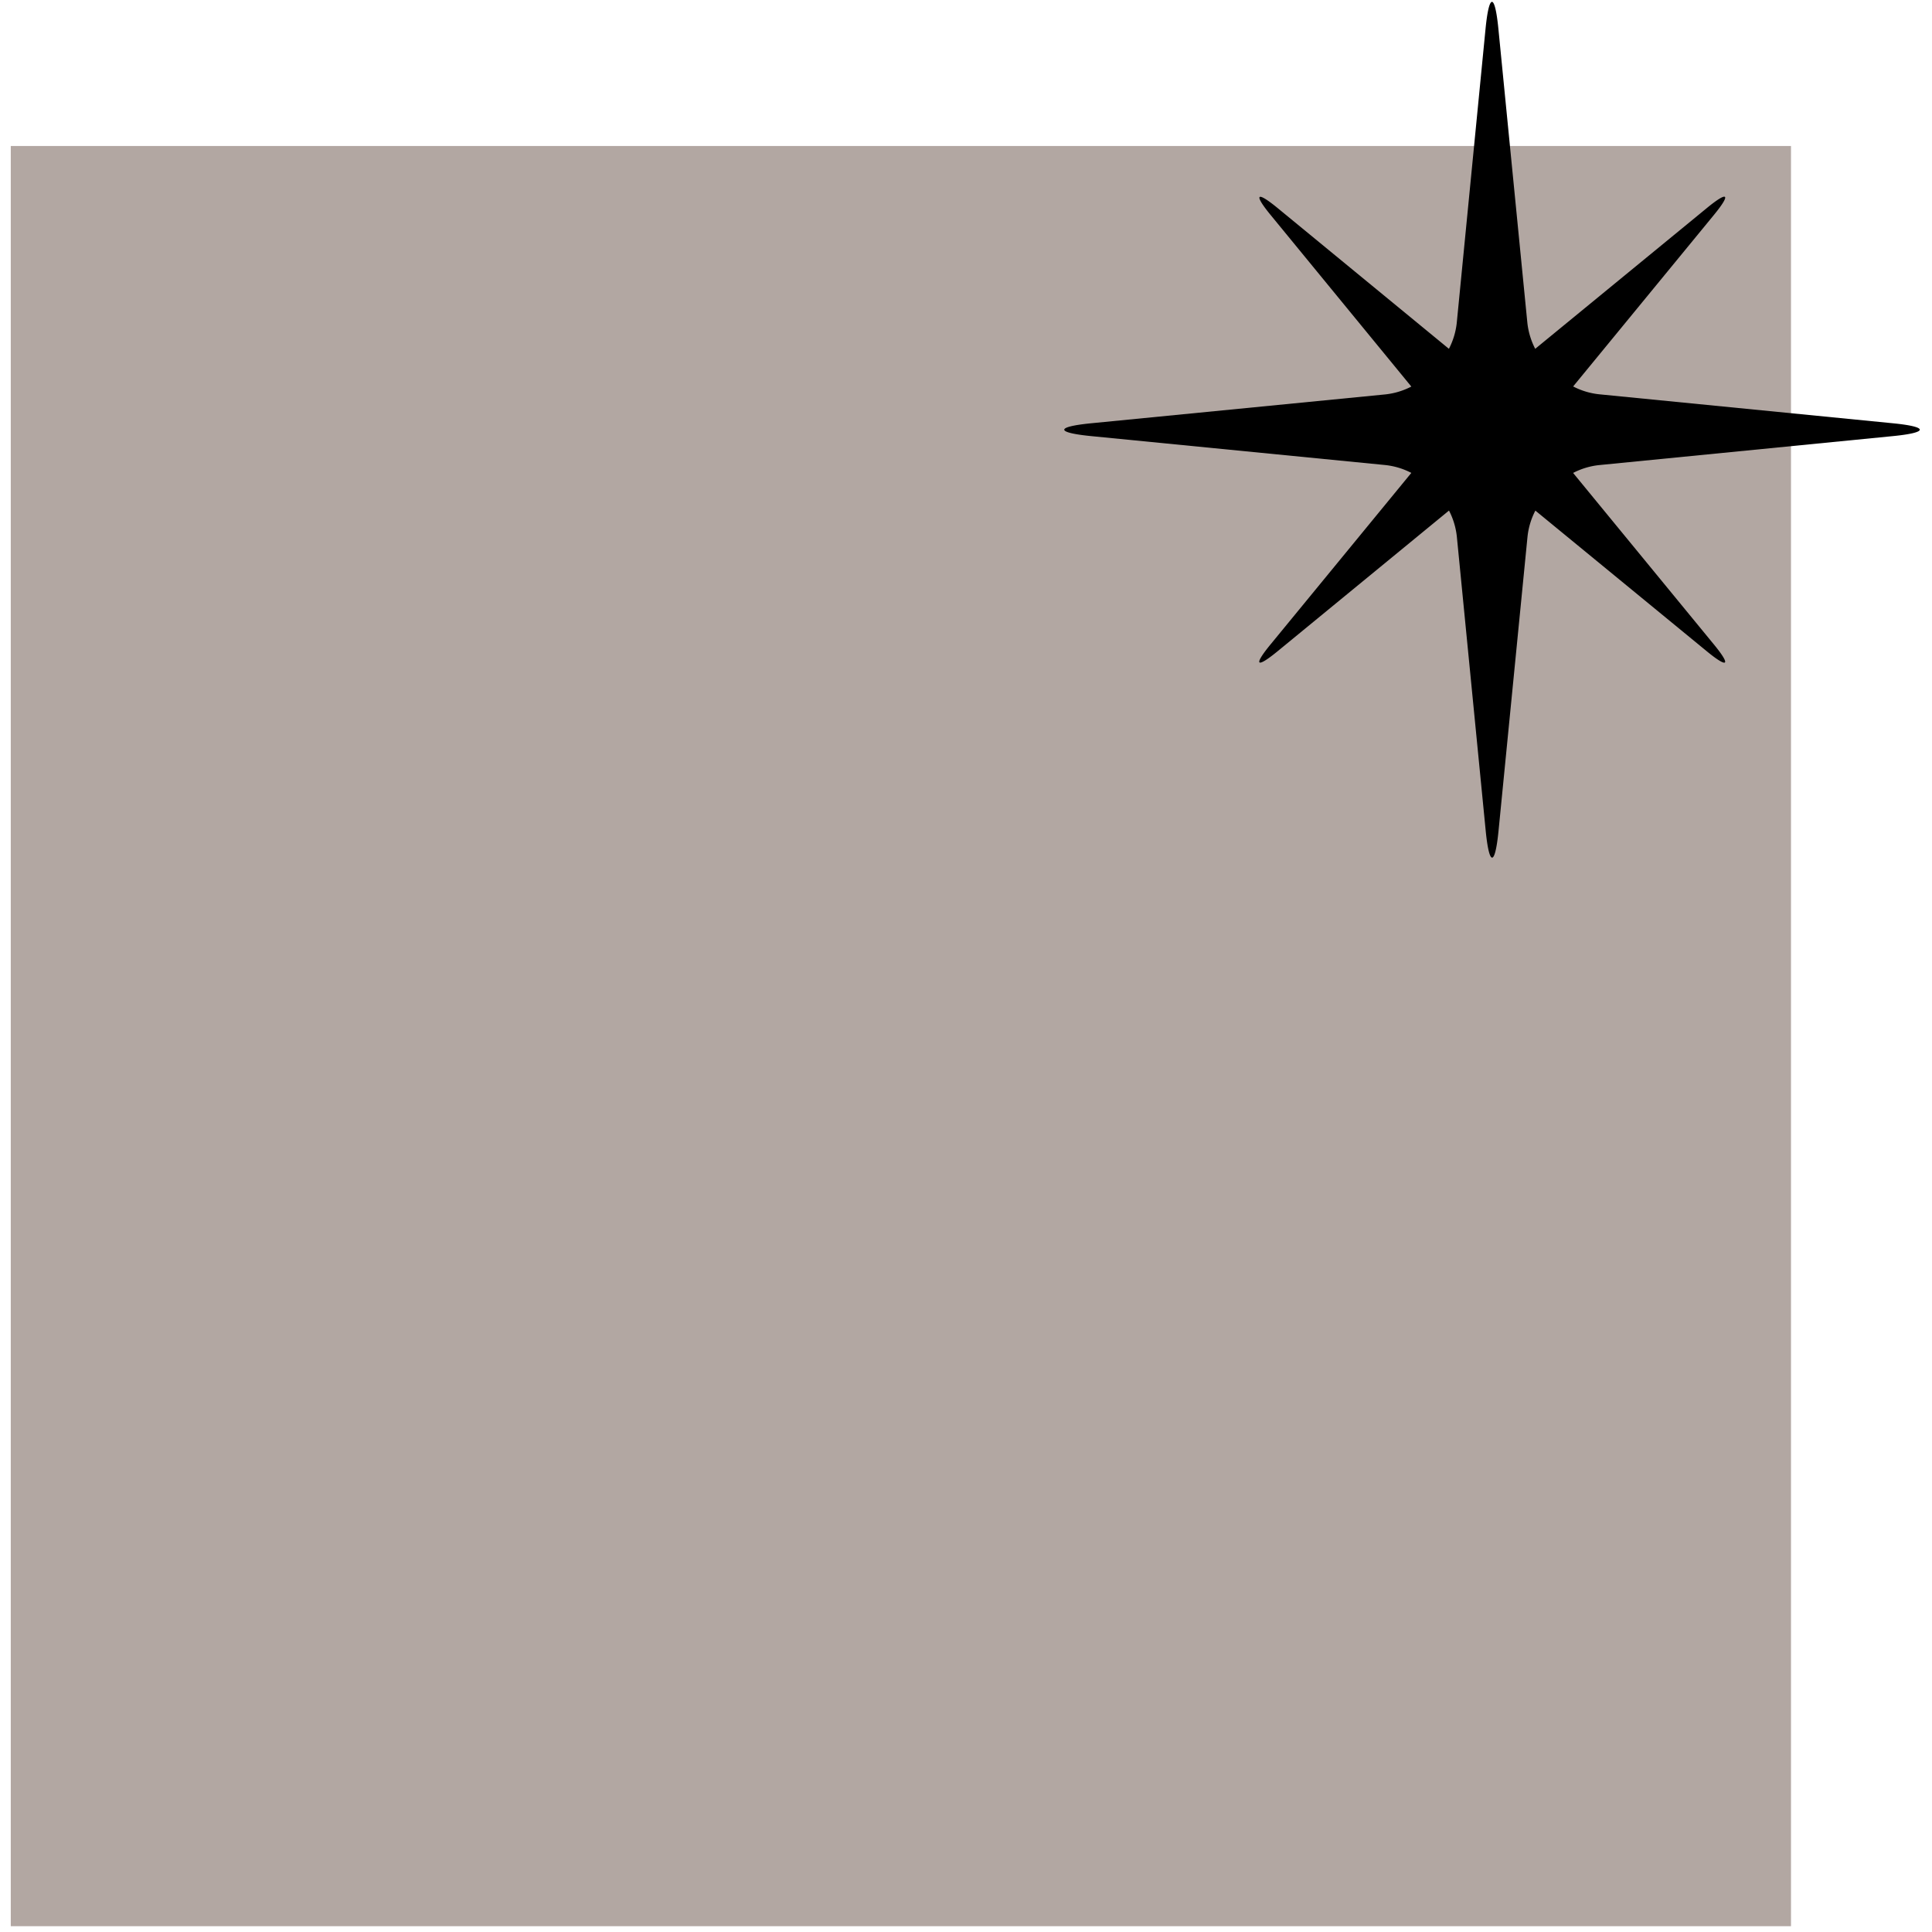 <svg id="Livello_1" data-name="Livello 1" xmlns="http://www.w3.org/2000/svg" viewBox="0 0 492.95 492.95"><defs><style>.cls-1{fill:#b2a7a2;}</style></defs><rect class="cls-1" x="2.75" y="37.25" width="454.22" height="454.22"/><path d="M483,108,408,100.6a18.58,18.58,0,0,1-6.61-2l35.91-43.75c4.46-5.44,3.66-6.24-1.78-1.78L391.71,89a18.92,18.92,0,0,1-2-6.6l-7.4-75.09c-.9-9.11-2.37-9.11-3.27,0L371.69,82.4a18.73,18.73,0,0,1-2,6.6L326,53.1c-5.44-4.46-6.24-3.66-1.78,1.78L360.1,98.63a18.7,18.7,0,0,1-6.61,2L278.38,108c-9.11.9-9.11,2.37,0,3.27l75.11,7.39a18.71,18.71,0,0,1,6.61,2l-35.91,43.75c-4.46,5.43-3.68,6.23,1.77,1.77l43.75-35.91a18.71,18.71,0,0,1,2,6.61L379.08,212c.9,9.1,2.37,9.1,3.27,0l7.4-75.11a18.68,18.68,0,0,1,2-6.61l43.76,35.91c5.44,4.46,6.24,3.66,1.78-1.77l-35.91-43.75a18.59,18.59,0,0,1,6.61-2L483,111.27c9.11-.9,9.11-2.37,0-3.27"/></svg>